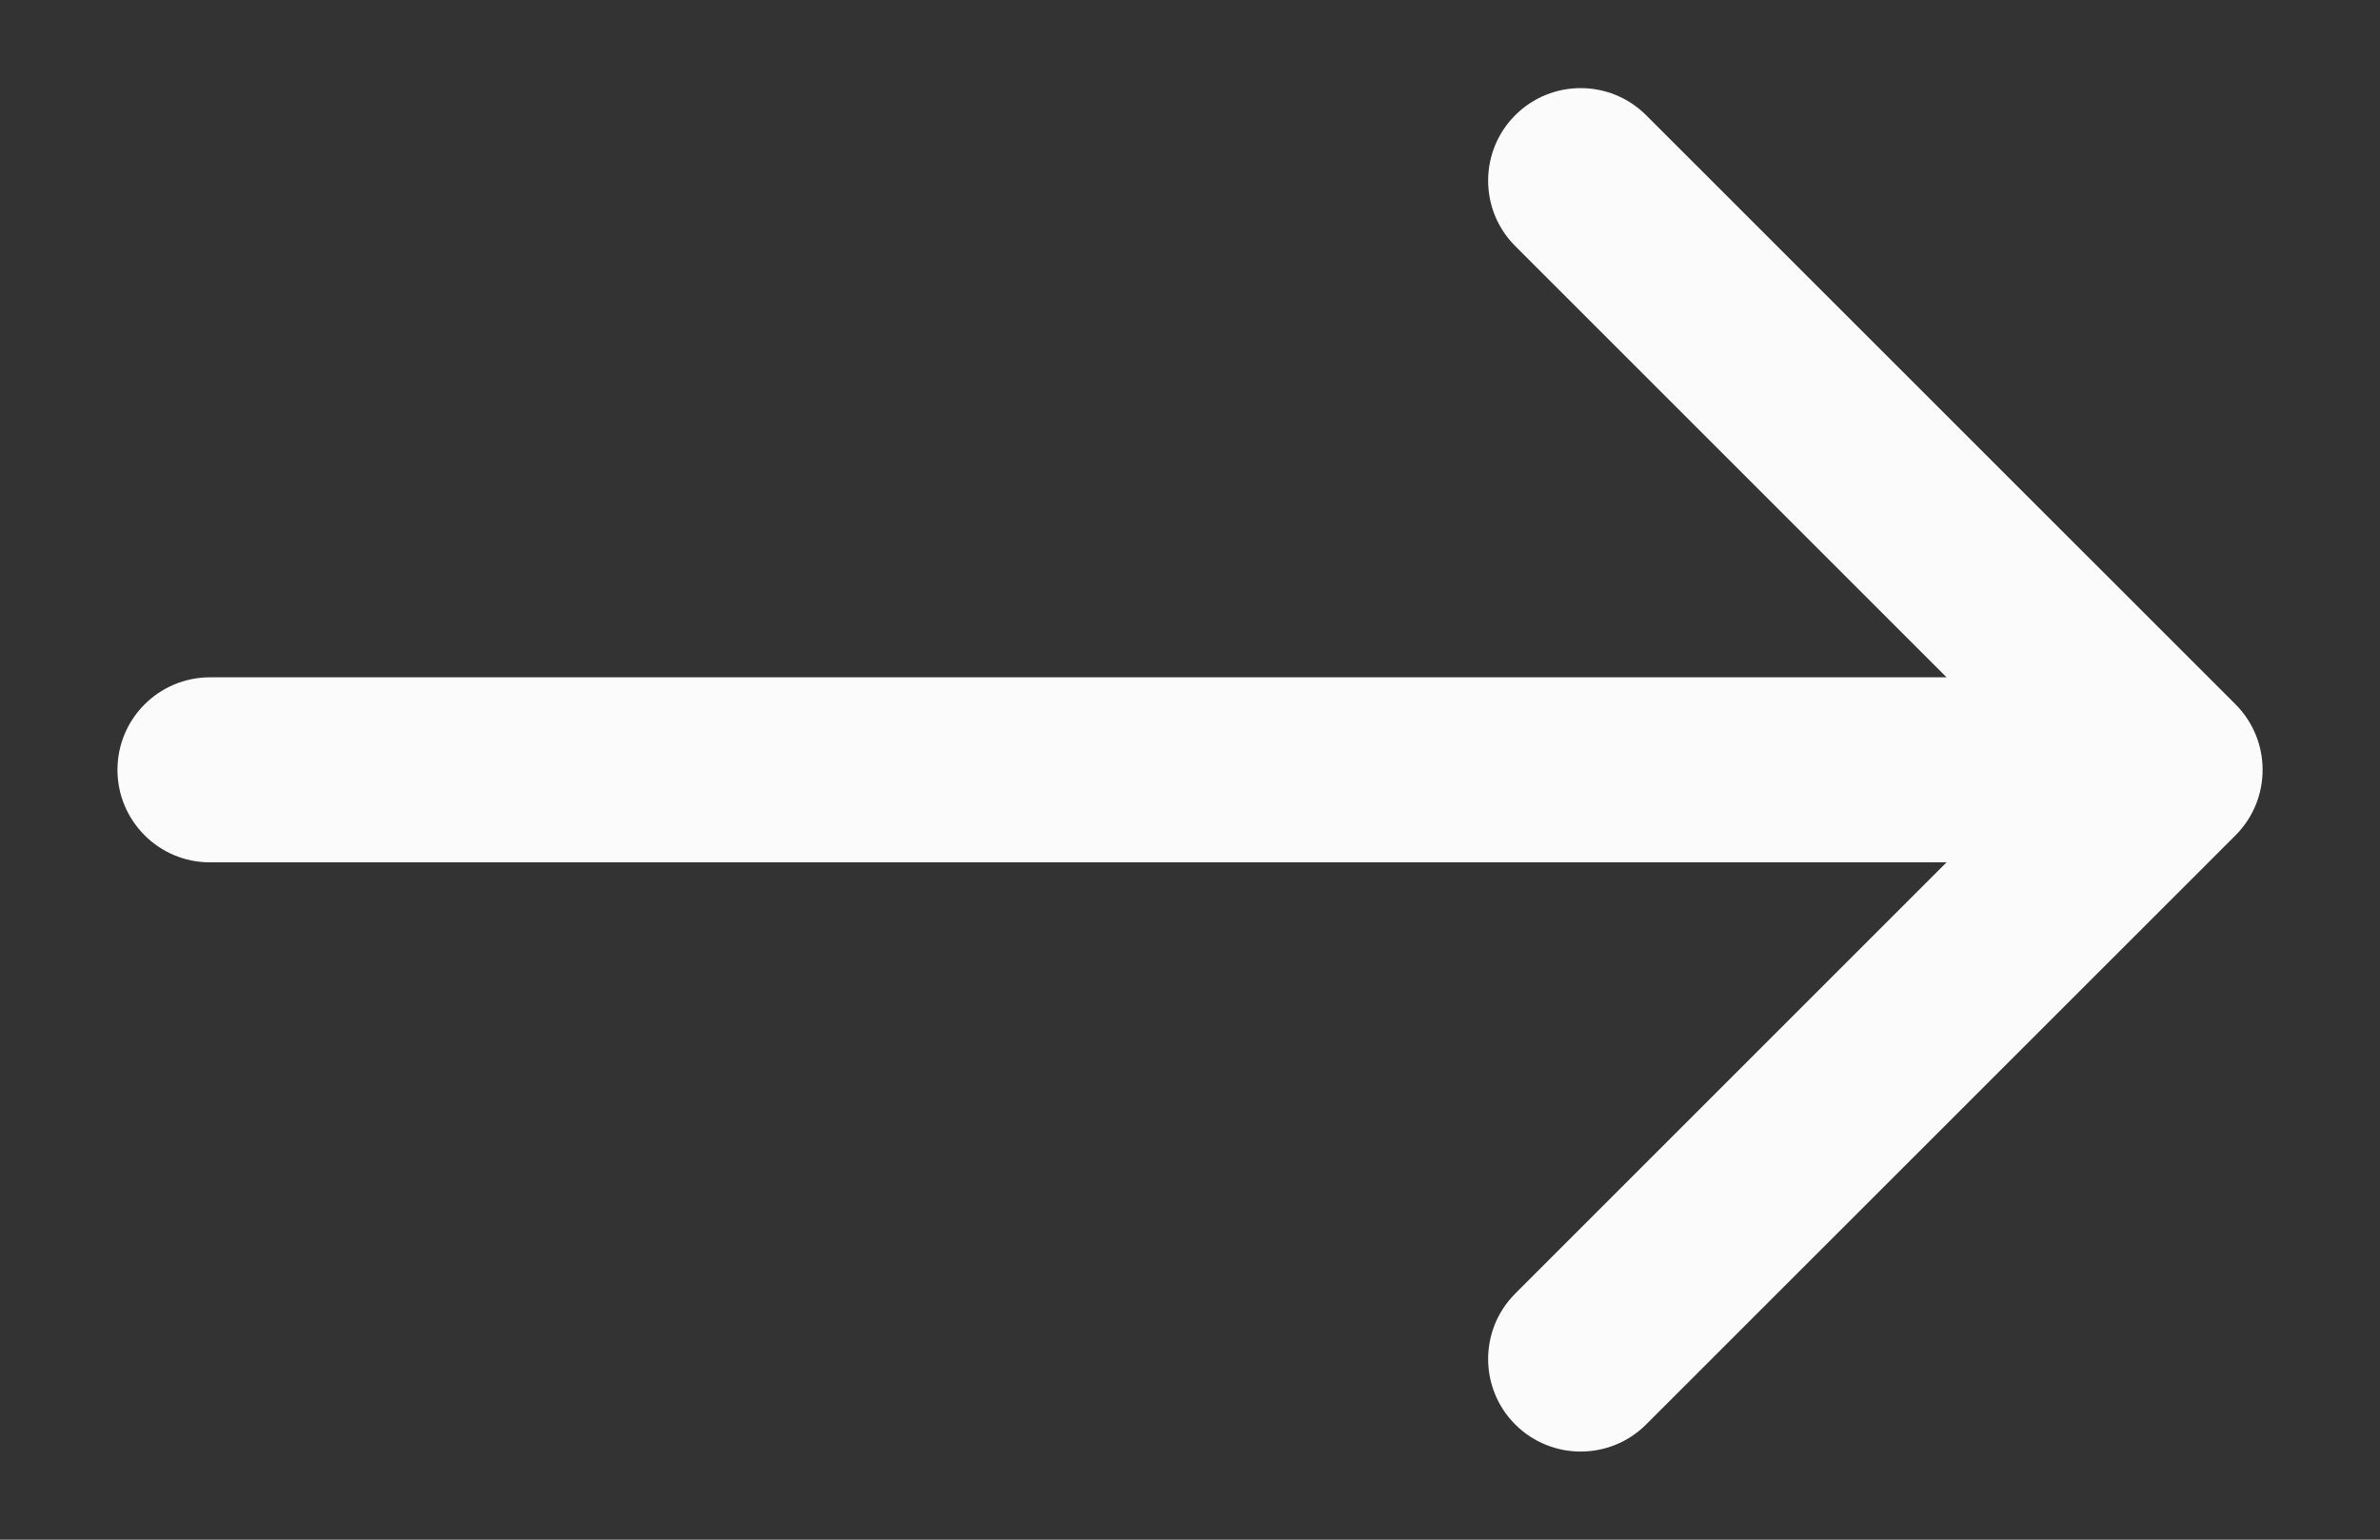<svg width="17" height="11" viewBox="0 0 17 11" fill="none" xmlns="http://www.w3.org/2000/svg">
<rect x="0" y="0" width="17" height="11" fill="#333333" stroke="none"/>
<path d="M1.5 4.839C1.135 4.839 0.839 5.135 0.839 5.5C0.839 5.865 1.135 6.161 1.5 6.161V4.839ZM15.968 5.968C16.226 5.709 16.226 5.291 15.968 5.032L11.758 0.823C11.5 0.565 11.081 0.565 10.823 0.823C10.565 1.081 10.565 1.5 10.823 1.758L14.565 5.5L10.823 9.242C10.565 9.5 10.565 9.919 10.823 10.177C11.081 10.435 11.5 10.435 11.758 10.177L15.968 5.968ZM1.5 6.161H15.5V4.839H1.5V6.161Z" fill="#FBFBFB"/>
</svg>
